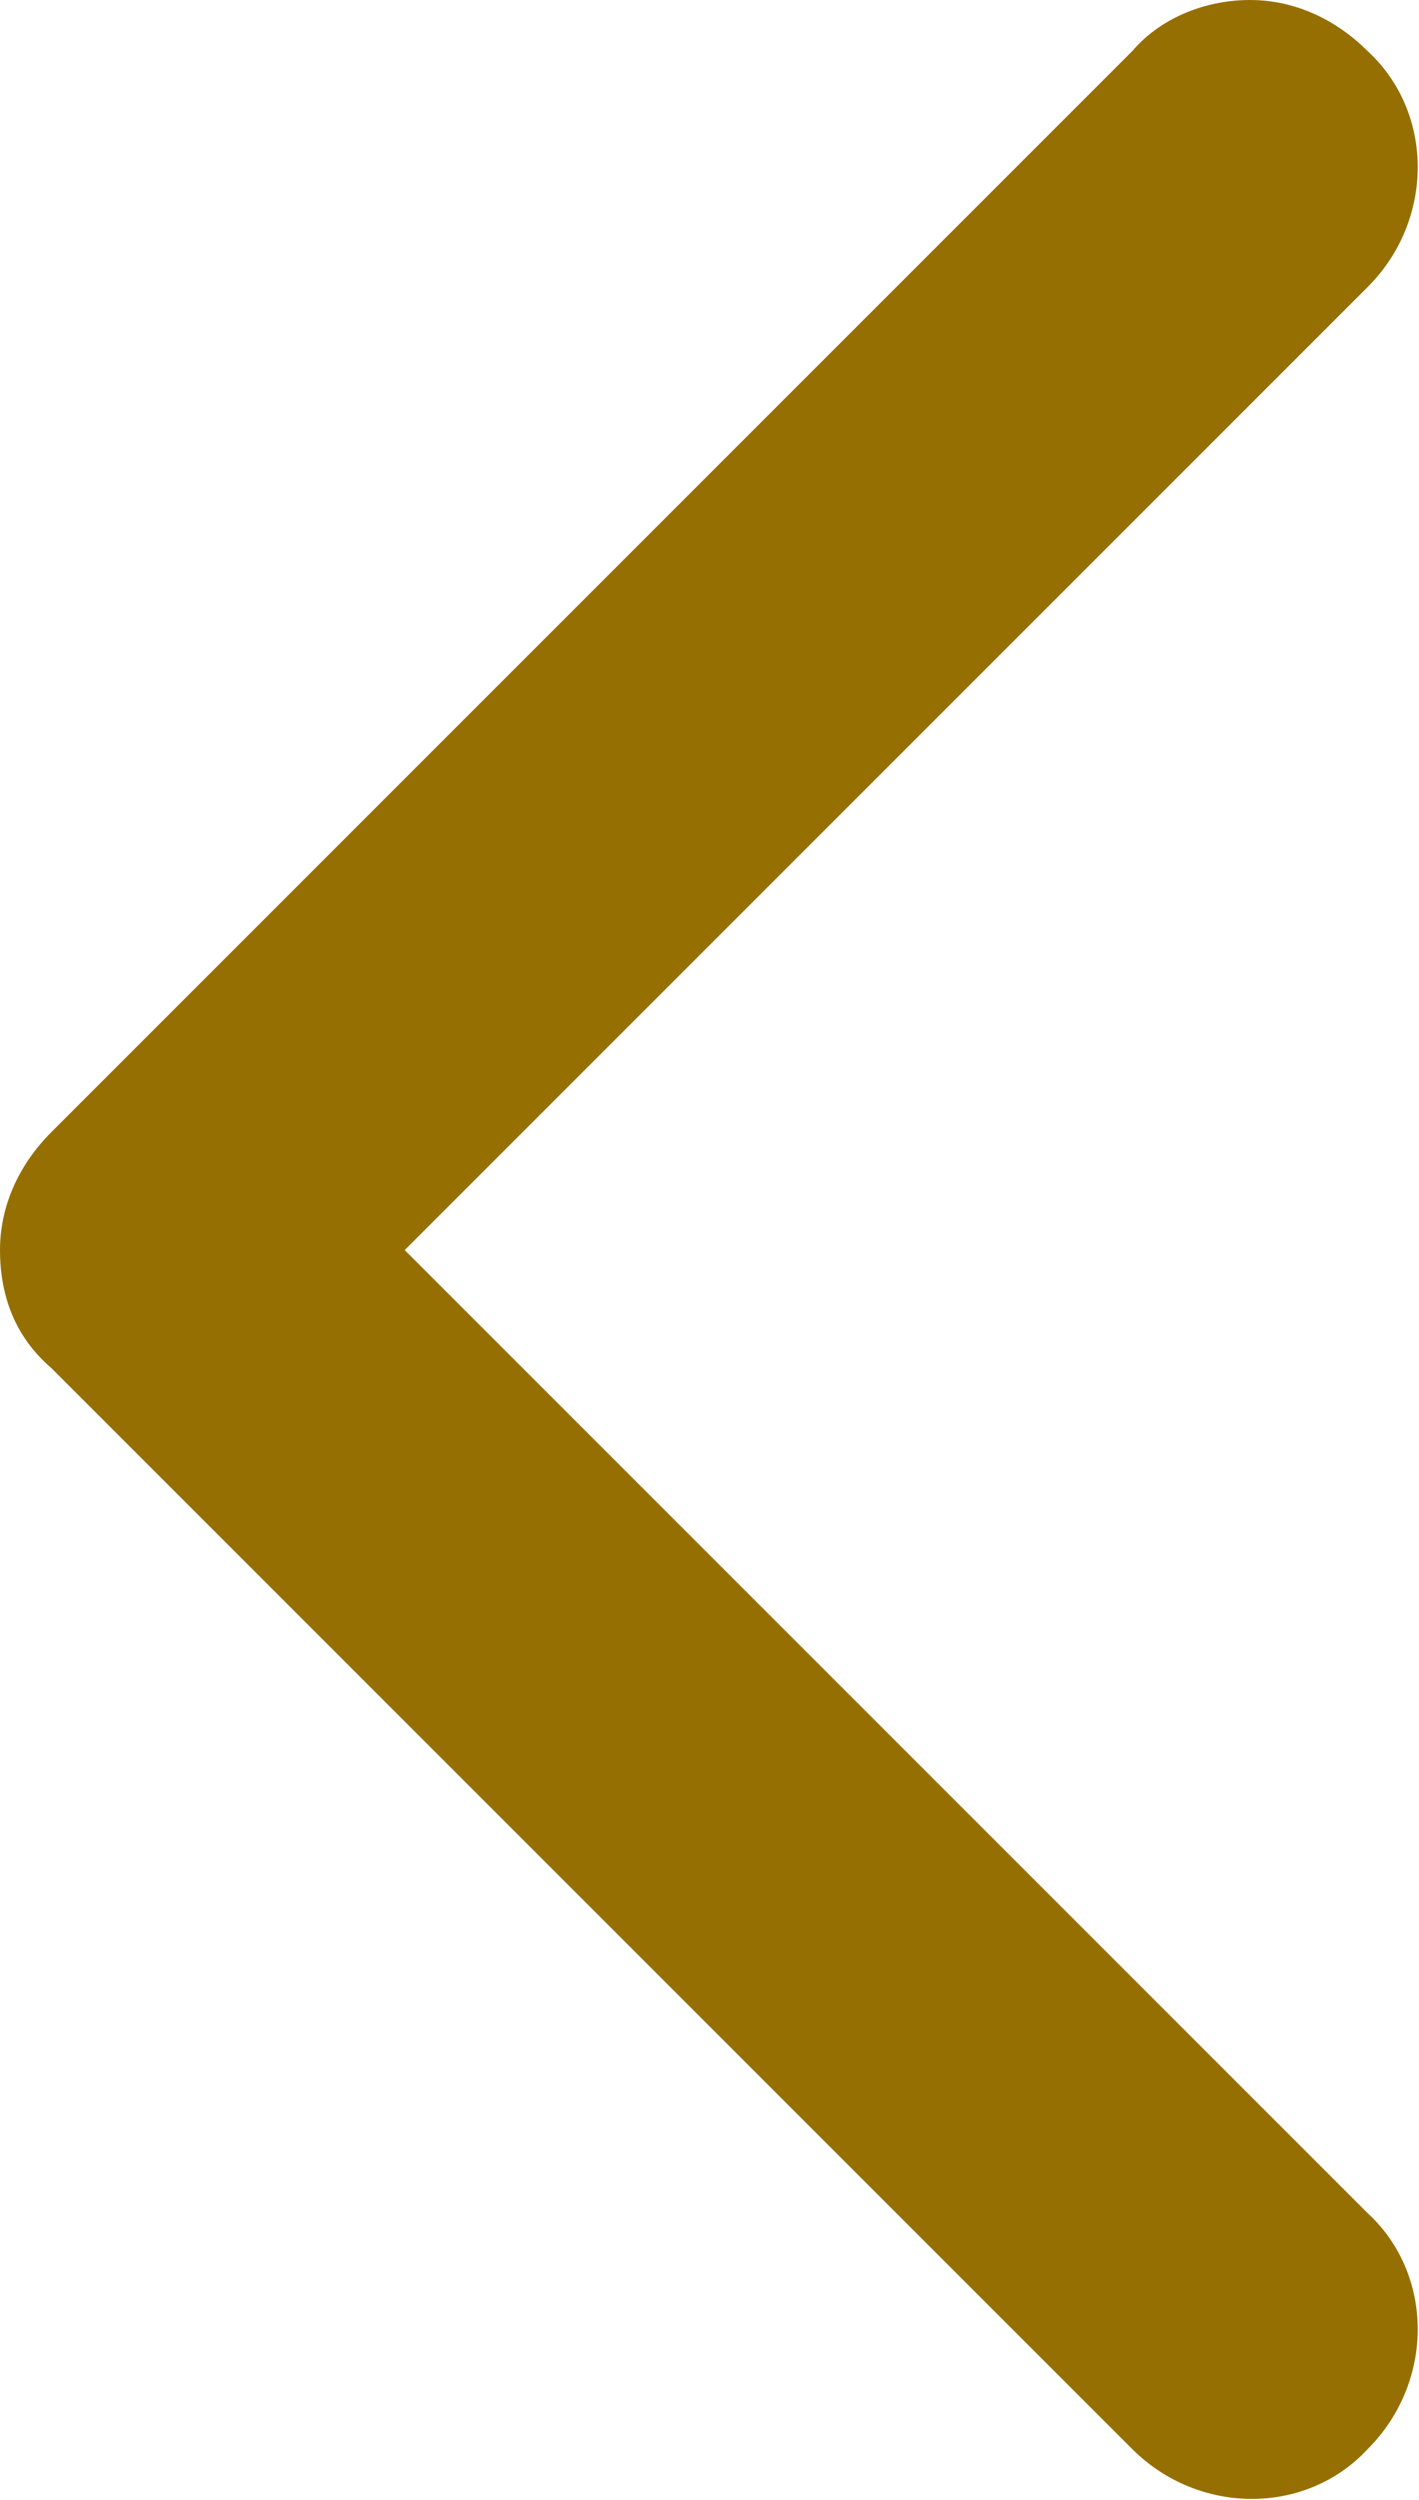 <?xml version="1.0" encoding="utf-8"?>
<!-- Generator: Adobe Illustrator 27.1.1, SVG Export Plug-In . SVG Version: 6.00 Build 0)  -->
<svg version="1.1" id="Calque_1" xmlns="http://www.w3.org/2000/svg" xmlns:xlink="http://www.w3.org/1999/xlink" x="0px" y="0px"
	 viewBox="0 0 27.7 48.8" style="enable-background:new 0 0 27.7 48.8;" xml:space="preserve">
<style type="text/css">
	.st0{fill:#966F03;}
</style>
<path class="st0" d="M26.7,1c-0.6-0.6-1.4-1-2.3-1c-0.8,0-1.7,0.3-2.3,1L1,22.1c-0.6,0.6-1,1.4-1,2.3s0.3,1.7,1,2.3l21.1,21.1
	c1.3,1.3,3.4,1.3,4.6,0c1.3-1.3,1.3-3.4,0-4.6L7.9,24.4L26.7,5.6C28,4.3,28,2.2,26.7,1"/>
</svg>
